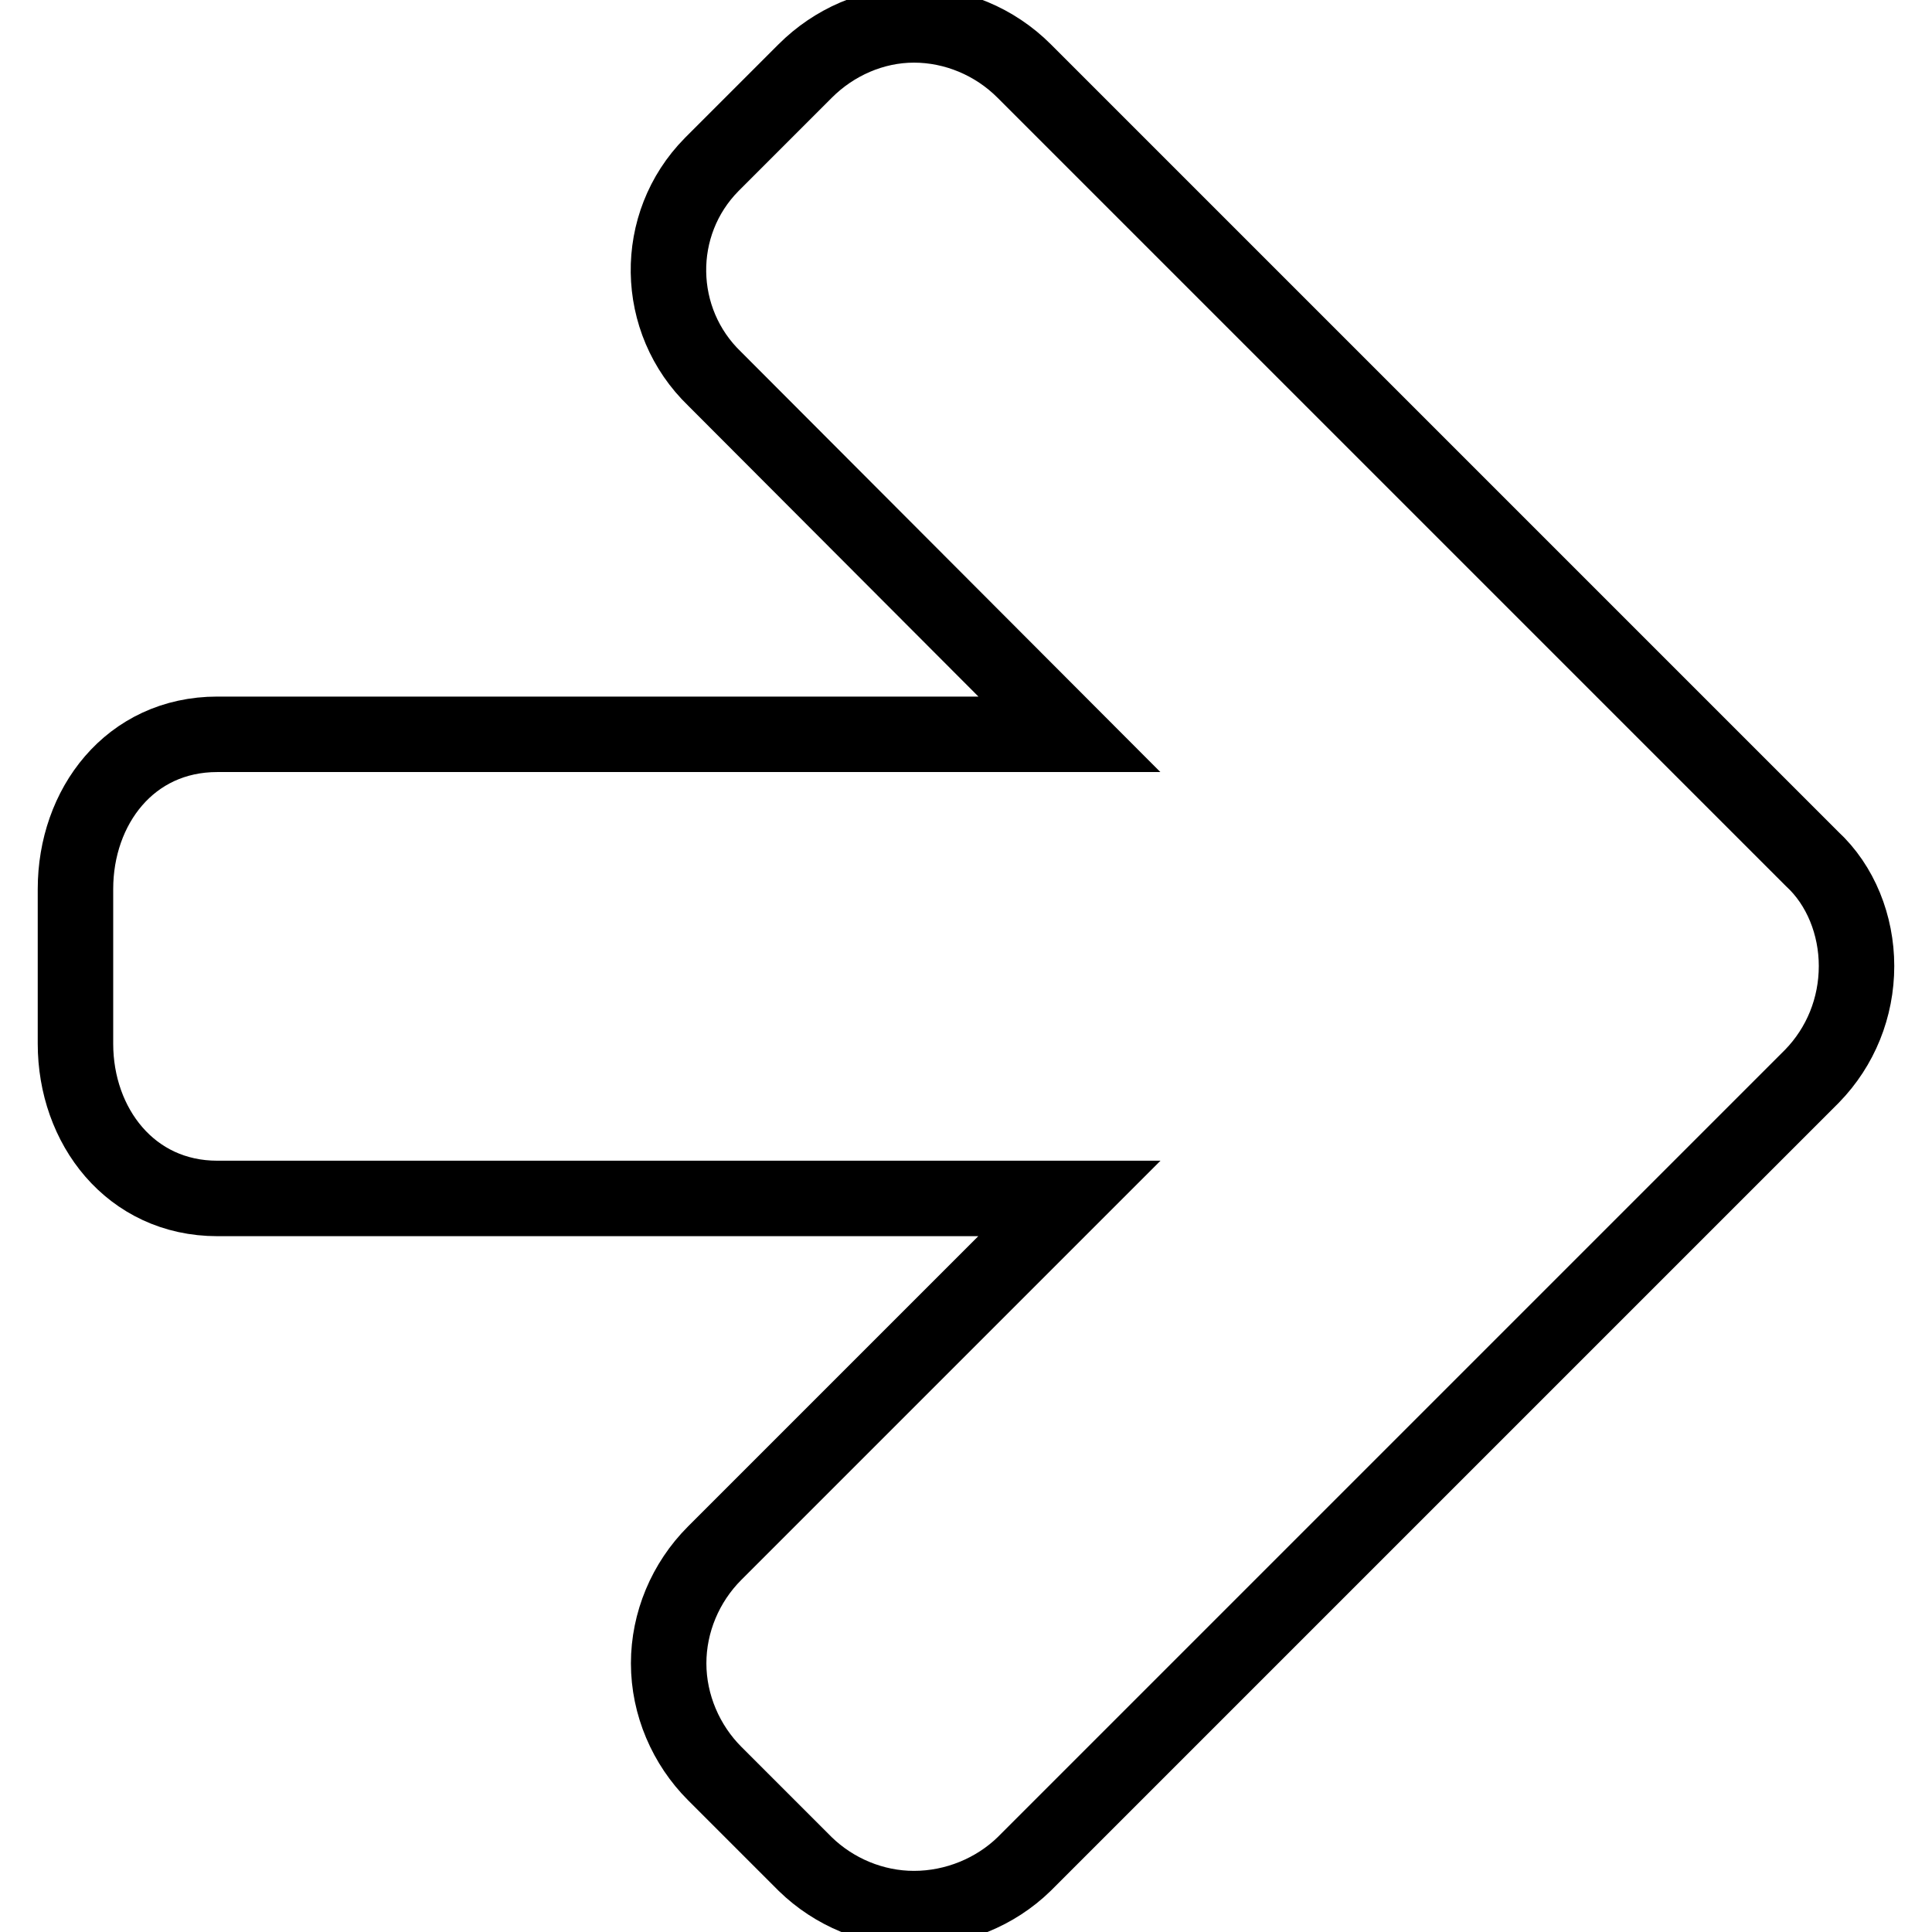 <?xml version="1.0" encoding="utf-8"?>
<!-- Svg Vector Icons : http://www.onlinewebfonts.com/icon -->
<!DOCTYPE svg PUBLIC "-//W3C//DTD SVG 1.1//EN" "http://www.w3.org/Graphics/SVG/1.1/DTD/svg11.dtd">
<svg version="1.1" xmlns="http://www.w3.org/2000/svg" xmlns:xlink="http://www.w3.org/1999/xlink" x="0px" y="0px" viewBox="0 0 256 256" enable-background="new 0 0 256 256" xml:space="preserve">
<g> <path stroke-width="10" fill-opacity="0" stroke="#000000"  d="M246,128c0,5.5-2.1,10.7-5.9,14.6L135.7,247c-3.8,3.7-9.1,5.9-14.6,5.9c-5.4,0-10.6-2.2-14.4-5.9l-12-12 c-3.8-3.8-6.1-9.1-6.1-14.6c0-5.4,2.2-10.7,6.1-14.6l47-47H28.8c-11.5,0-18.8-9.6-18.8-20.5v-20.5c0-10.9,7.2-20.5,18.8-20.5h112.9 l-47-47.1c-8-7.7-8.2-20.5-0.4-28.4c0.1-0.1,0.3-0.3,0.4-0.4l12-12c3.8-3.8,9-6.1,14.4-6.1c5.4,0,10.7,2.2,14.6,6.1l104.4,104.4 C243.9,117.3,246,122.6,246,128L246,128z"/></g>
</svg>